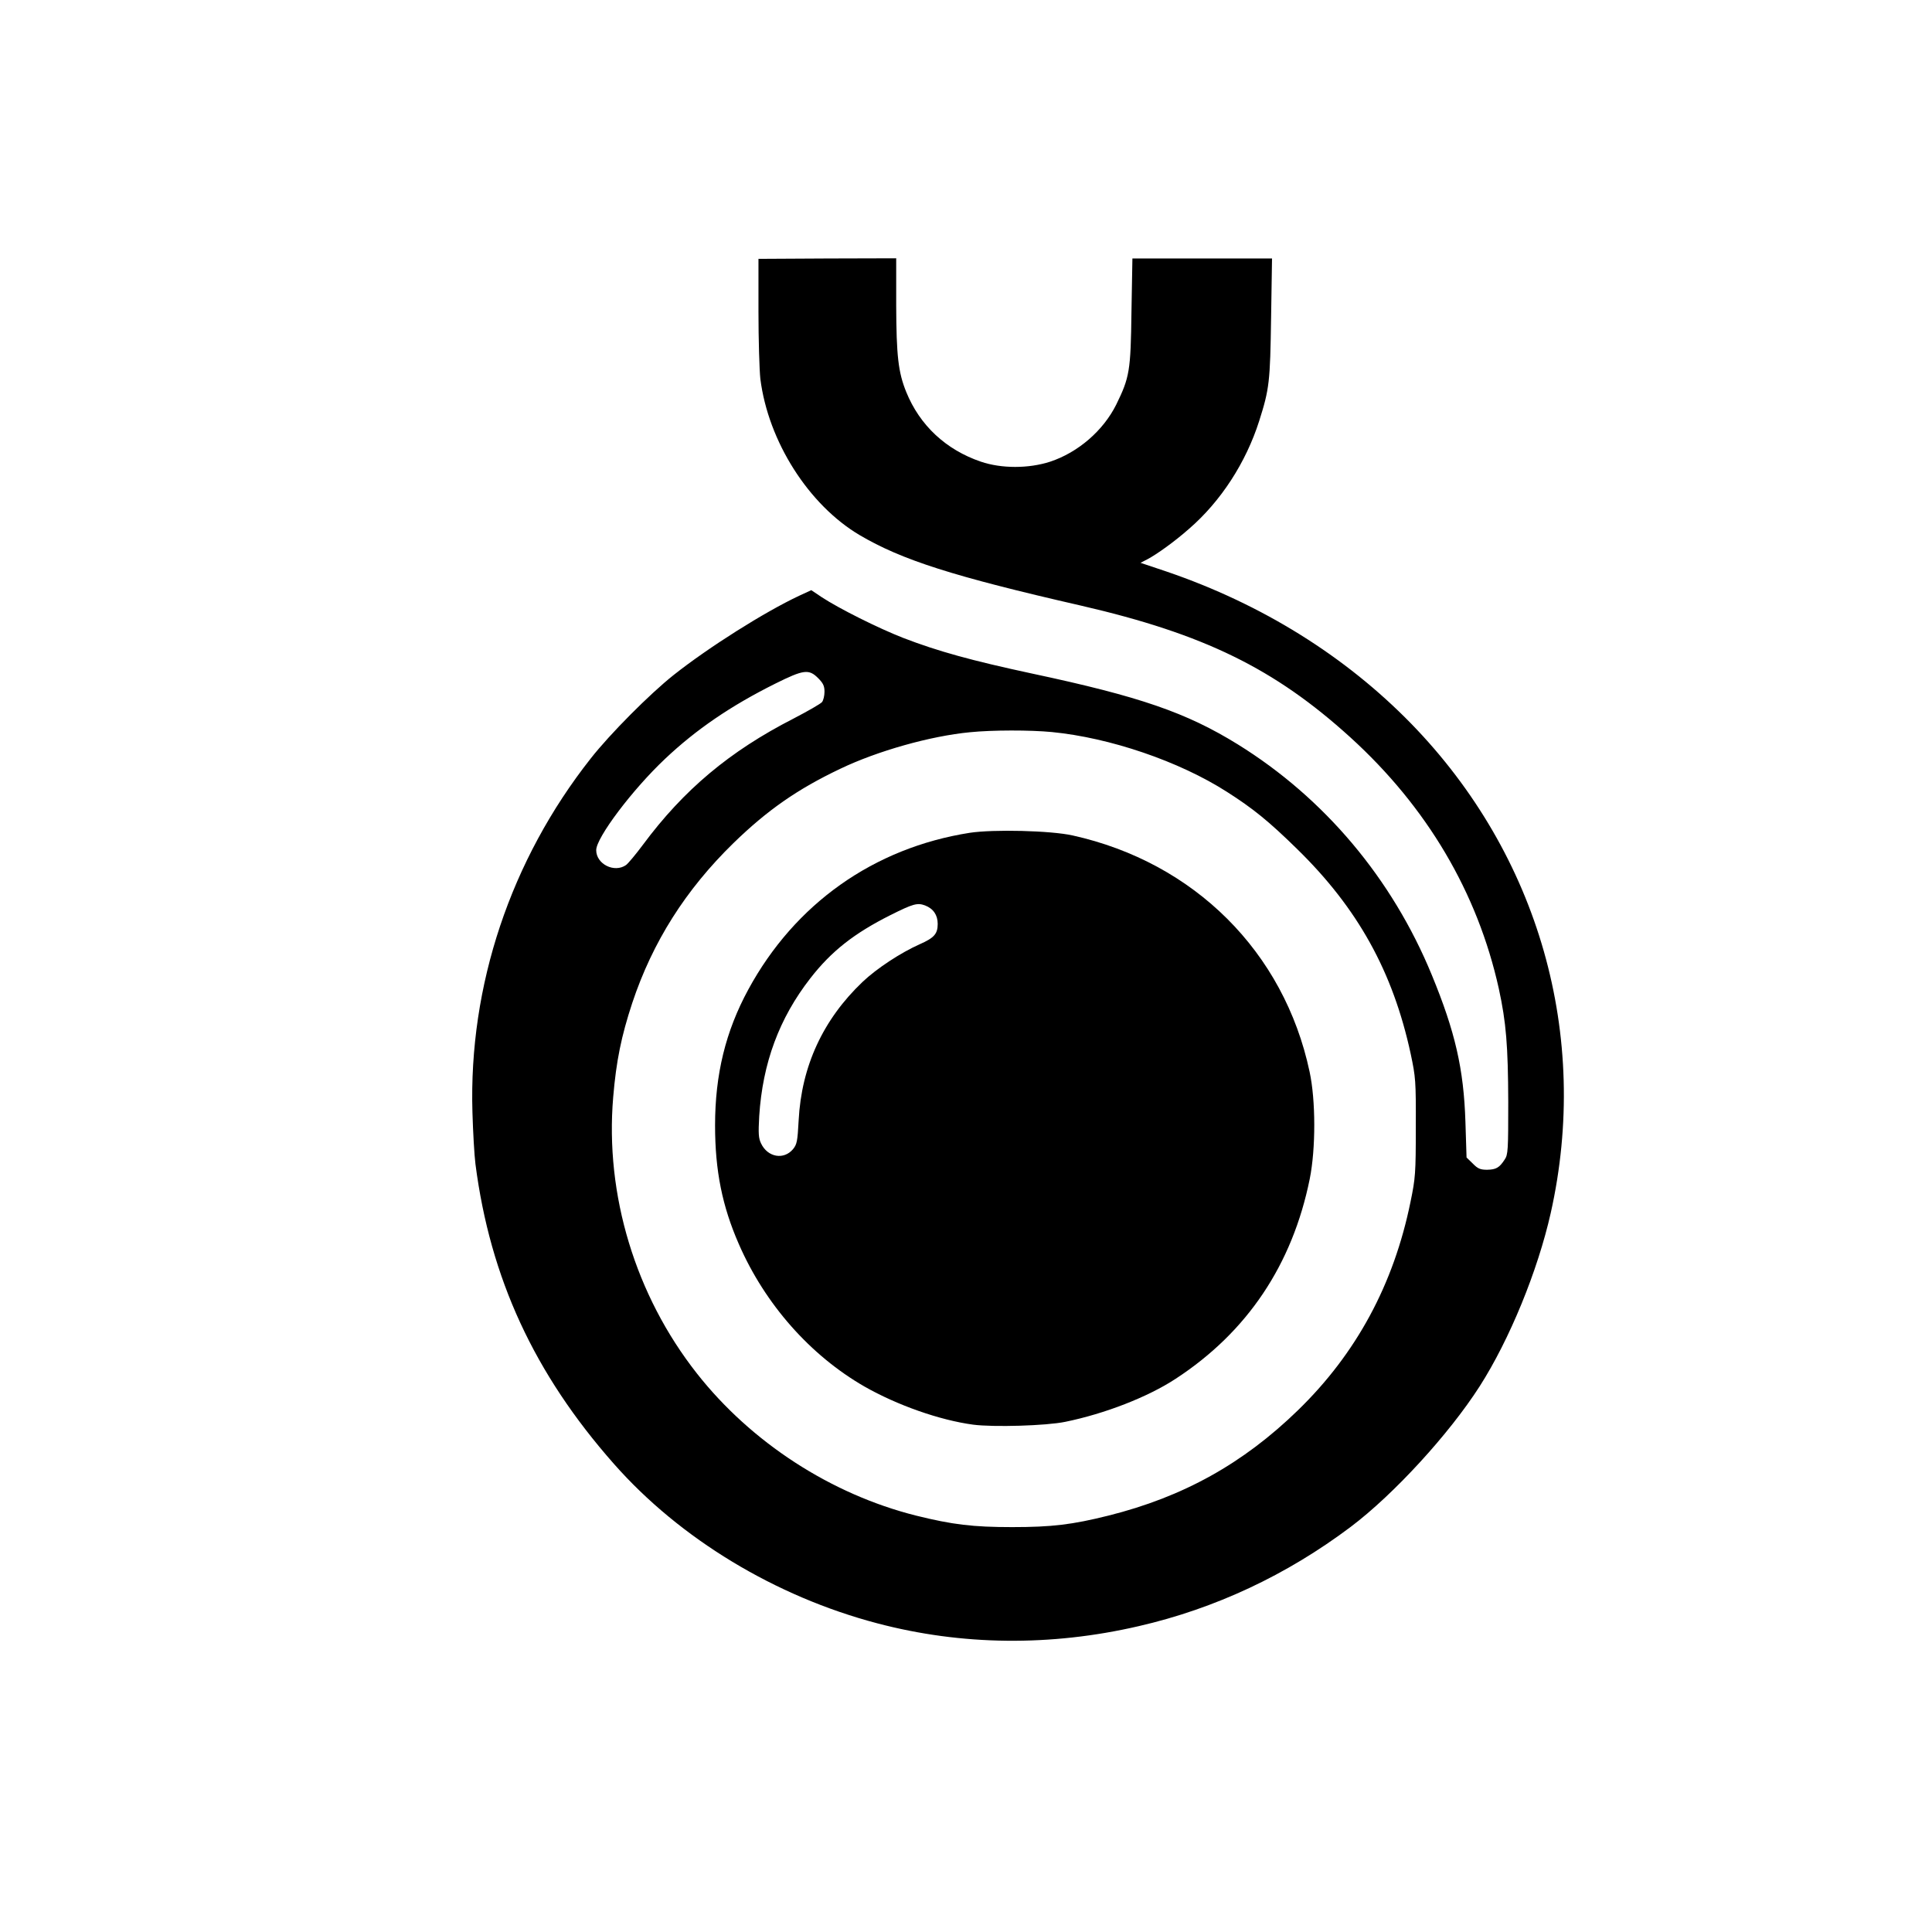 <?xml version="1.0" standalone="no"?>
<!DOCTYPE svg PUBLIC "-//W3C//DTD SVG 20010904//EN"
 "http://www.w3.org/TR/2001/REC-SVG-20010904/DTD/svg10.dtd">
<svg version="1.0" xmlns="http://www.w3.org/2000/svg"
 width="1024pt" height="1024pt" viewBox="0 0 1024 1024"
 preserveAspectRatio="xMidYMid meet">

<g transform="translate(0,1024) scale(0.1,-0.1)"
fill="#000000" stroke="none">
<path d="M4020 8591 c0 -152 5 -313 10 -359 42 -332 256 -668 526 -828 224
-132 496 -219 1174 -374 650 -150 1025 -333 1427 -698 406 -369 674 -822 787
-1332 39 -179 49 -303 50 -601 0 -254 -1 -279 -19 -305 -28 -43 -45 -53 -93
-54 -36 0 -50 6 -76 33 l-33 32 -6 190 c-9 279 -54 476 -178 777 -210 511
-569 938 -1029 1223 -272 168 -517 253 -1090 375 -321 69 -499 118 -683 189
-133 52 -339 155 -432 216 l-55 37 -65 -30 c-183 -86 -478 -272 -665 -420
-126 -100 -337 -312 -439 -442 -425 -539 -647 -1204 -627 -1875 3 -104 10
-228 16 -275 78 -604 311 -1110 734 -1589 350 -397 856 -703 1396 -845 447
-118 919 -123 1385 -15 405 93 785 271 1125 527 229 173 521 492 683 745 158
247 307 611 376 917 211 940 -62 1898 -739 2594 -350 359 -792 634 -1295 806
l-140 47 35 18 c50 26 145 94 222 162 169 146 302 352 372 572 54 170 58 207
63 544 l5 317 -370 0 -370 0 -5 -282 c-4 -315 -10 -348 -81 -493 -69 -138
-202 -253 -350 -302 -114 -37 -258 -37 -367 0 -185 63 -324 192 -396 370 -42
104 -52 190 -53 460 l0 248 -365 -1 -365 -2 0 -277z m316 -1945 c27 -27 34
-42 34 -72 0 -22 -6 -46 -13 -55 -7 -9 -75 -48 -152 -88 -338 -173 -581 -377
-797 -668 -38 -51 -78 -99 -90 -108 -62 -43 -158 5 -158 79 0 66 191 320 365
484 164 155 348 281 585 399 149 74 177 78 226 29z m1239 -286 c308 -30 675
-155 928 -317 138 -88 221 -155 371 -302 322 -314 509 -651 603 -1087 26 -123
28 -141 27 -389 0 -244 -2 -269 -28 -395 -89 -437 -287 -804 -597 -1105 -290
-282 -608 -459 -1004 -558 -192 -48 -300 -61 -510 -61 -209 0 -316 13 -510 61
-450 113 -873 387 -1161 753 -326 414 -488 947 -444 1465 16 191 43 323 101
499 108 324 283 600 536 847 180 175 339 286 566 394 198 95 479 174 688 194
120 12 318 12 434 1z"/>
<path d="M5140 5826 c-509 -80 -927 -376 -1174 -831 -120 -221 -176 -449 -176
-720 0 -240 38 -428 126 -629 139 -319 379 -590 666 -755 174 -99 398 -178
576 -202 107 -14 387 -6 488 15 210 43 437 131 585 228 380 248 619 605 711
1060 32 160 32 416 -1 568 -135 635 -611 1109 -1256 1252 -117 26 -420 33
-545 14z m-237 -385 c44 -17 67 -51 67 -98 0 -53 -19 -74 -96 -108 -101 -45
-227 -128 -302 -199 -210 -200 -324 -447 -339 -734 -6 -112 -9 -127 -30 -153
-49 -58 -134 -43 -169 30 -14 29 -15 53 -10 145 18 282 106 519 271 731 112
144 232 238 425 335 120 60 142 66 183 51z"/>
</g>
</svg>
